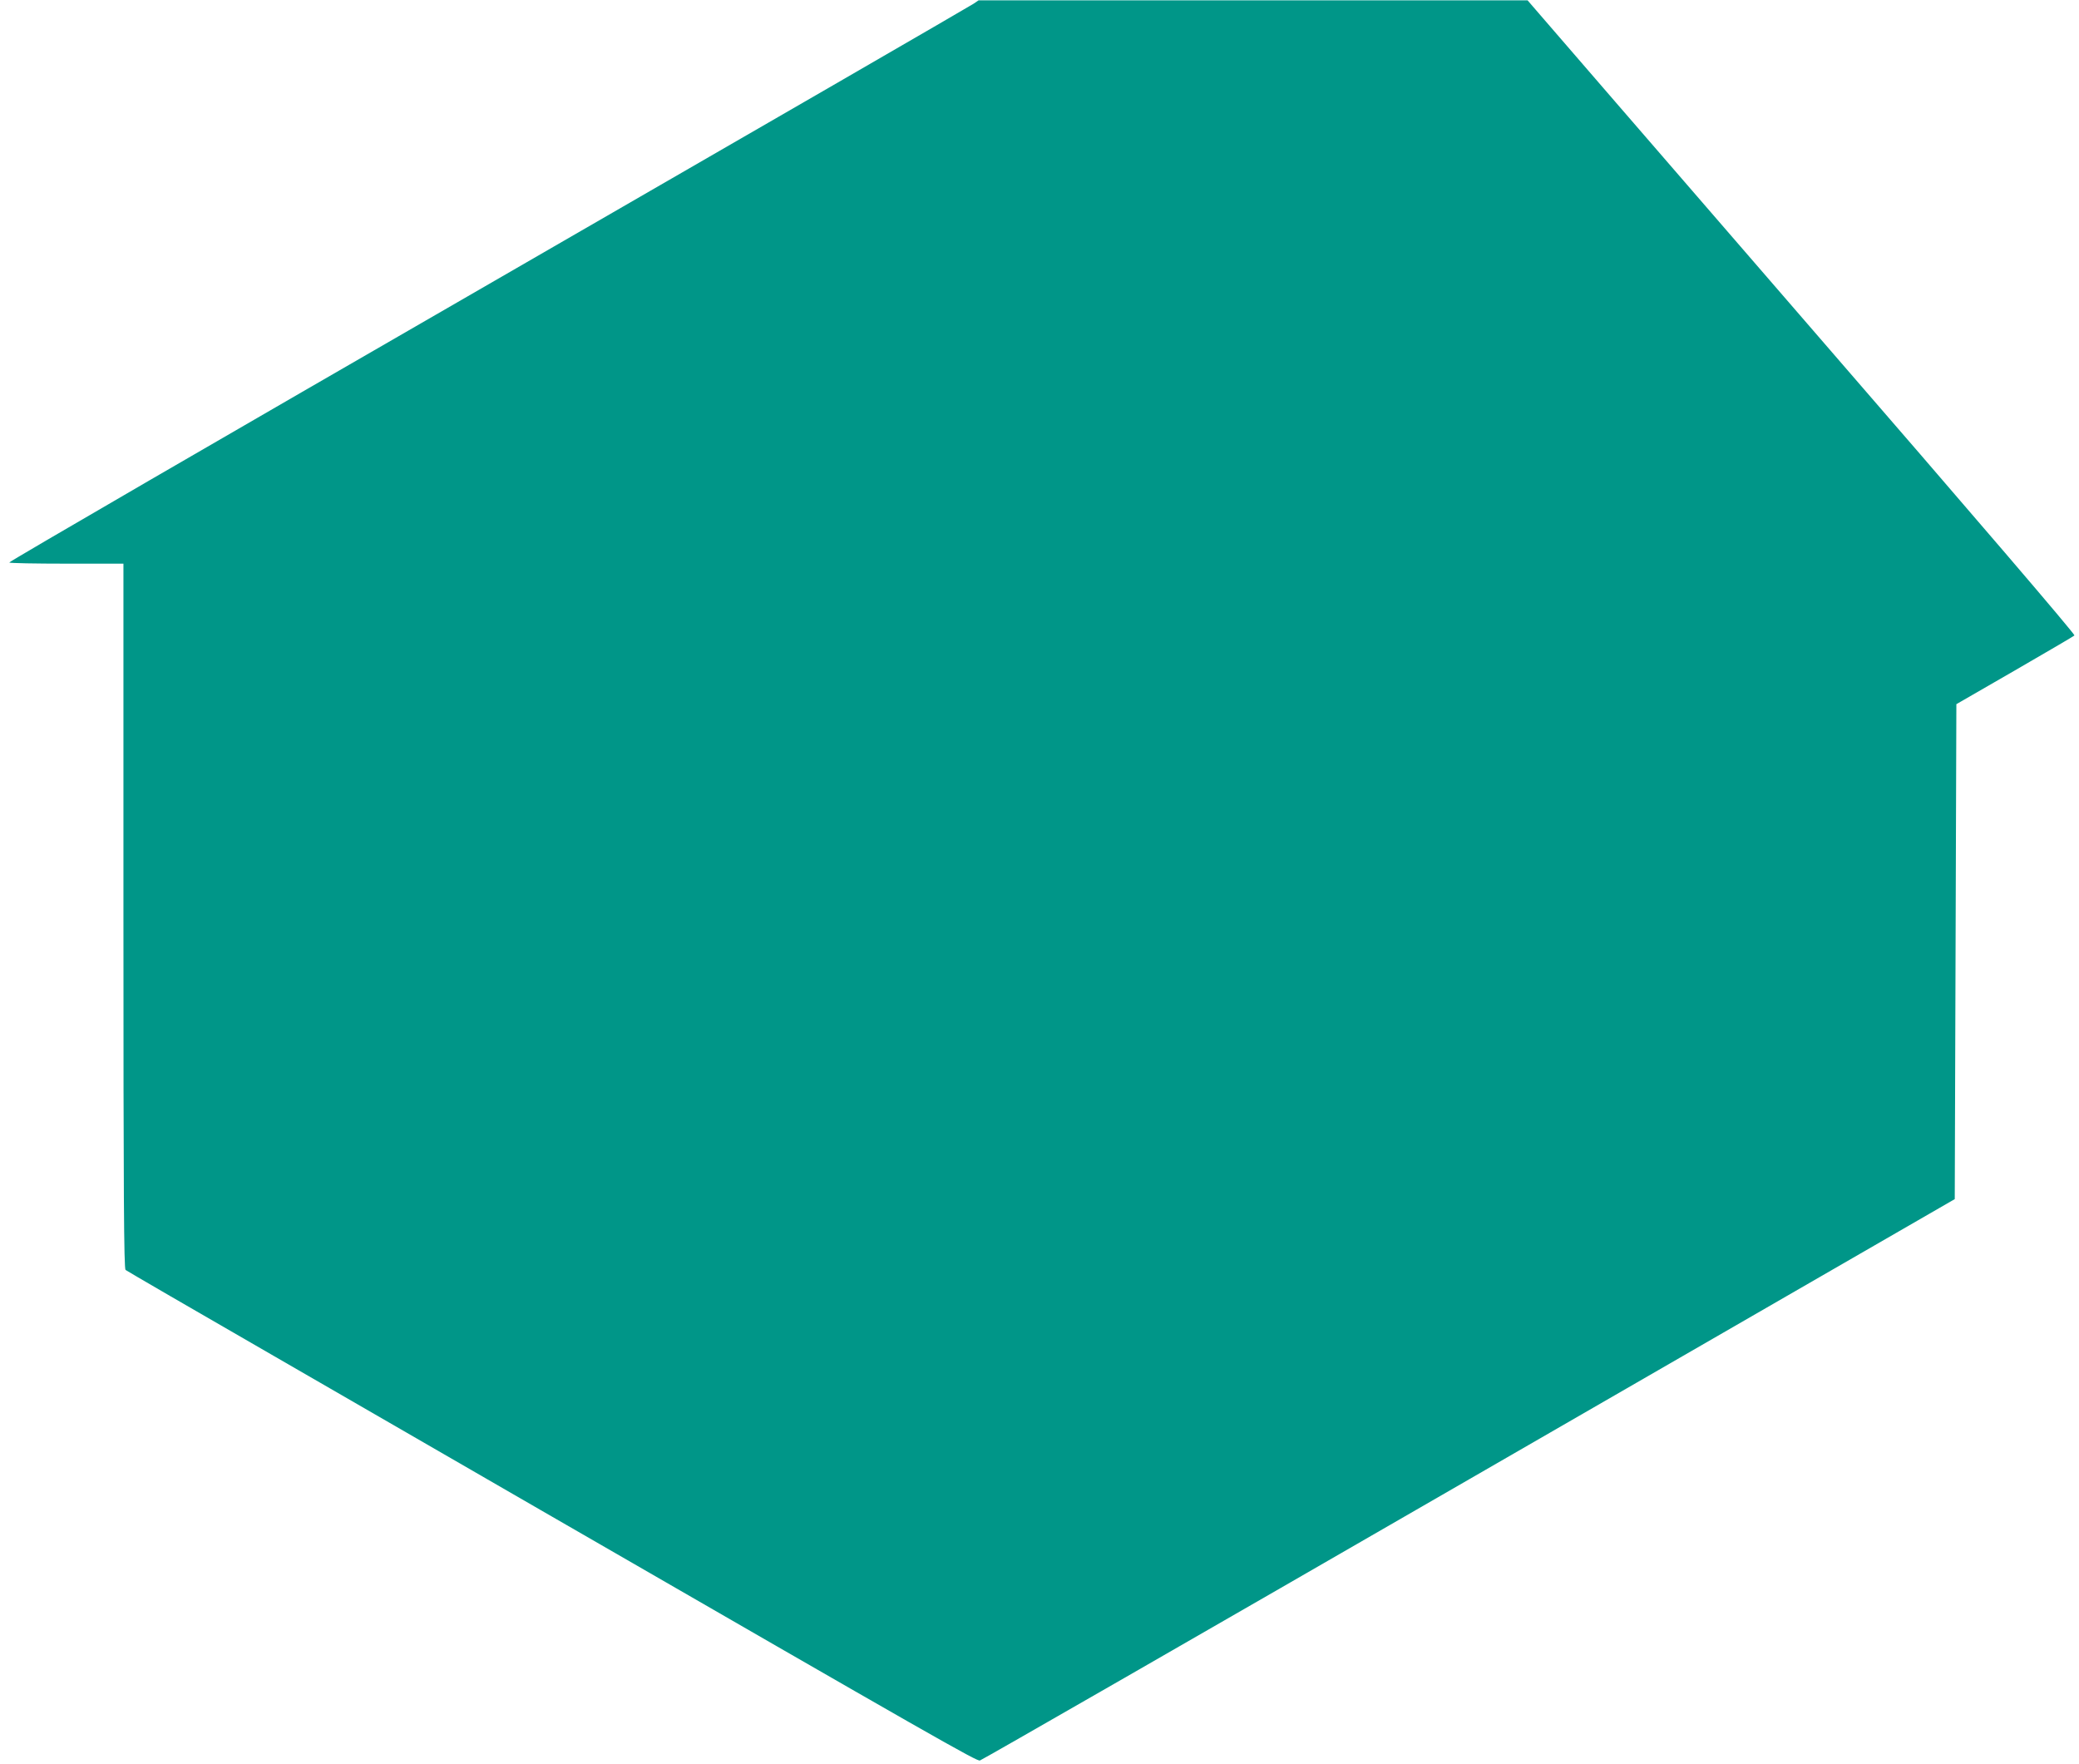 <?xml version="1.0" standalone="no"?>
<!DOCTYPE svg PUBLIC "-//W3C//DTD SVG 20010904//EN"
 "http://www.w3.org/TR/2001/REC-SVG-20010904/DTD/svg10.dtd">
<svg version="1.0" xmlns="http://www.w3.org/2000/svg"
 width="1280pt" height="1086pt" viewBox="0 0 1280 1086"
 preserveAspectRatio="xMidYMid meet">
<g transform="translate(0,1086) scale(0.1,-0.1)"
fill="#009688" stroke="none">
<path d="M5994 10837 c-17 -12 -1360 -789 -2986 -1727 -1626 -938 -2954 -1708
-2951 -1713 2 -4 161 -7 354 -7 l349 0 0 -2169 c0 -1723 3 -2171 13 -2179 6
-5 417 -244 912 -529 495 -286 1235 -713 1645 -950 2459 -1419 2681 -1545
2703 -1541 12 3 1368 782 3012 1731 l2990 1725 5 1524 5 1523 359 207 c197
114 363 211 368 216 6 6 -600 714 -1648 1923 -911 1053 -1671 1930 -1688 1951
l-31 36 -1690 0 -1690 0 -31 -21z"/>
</g>
</svg>
